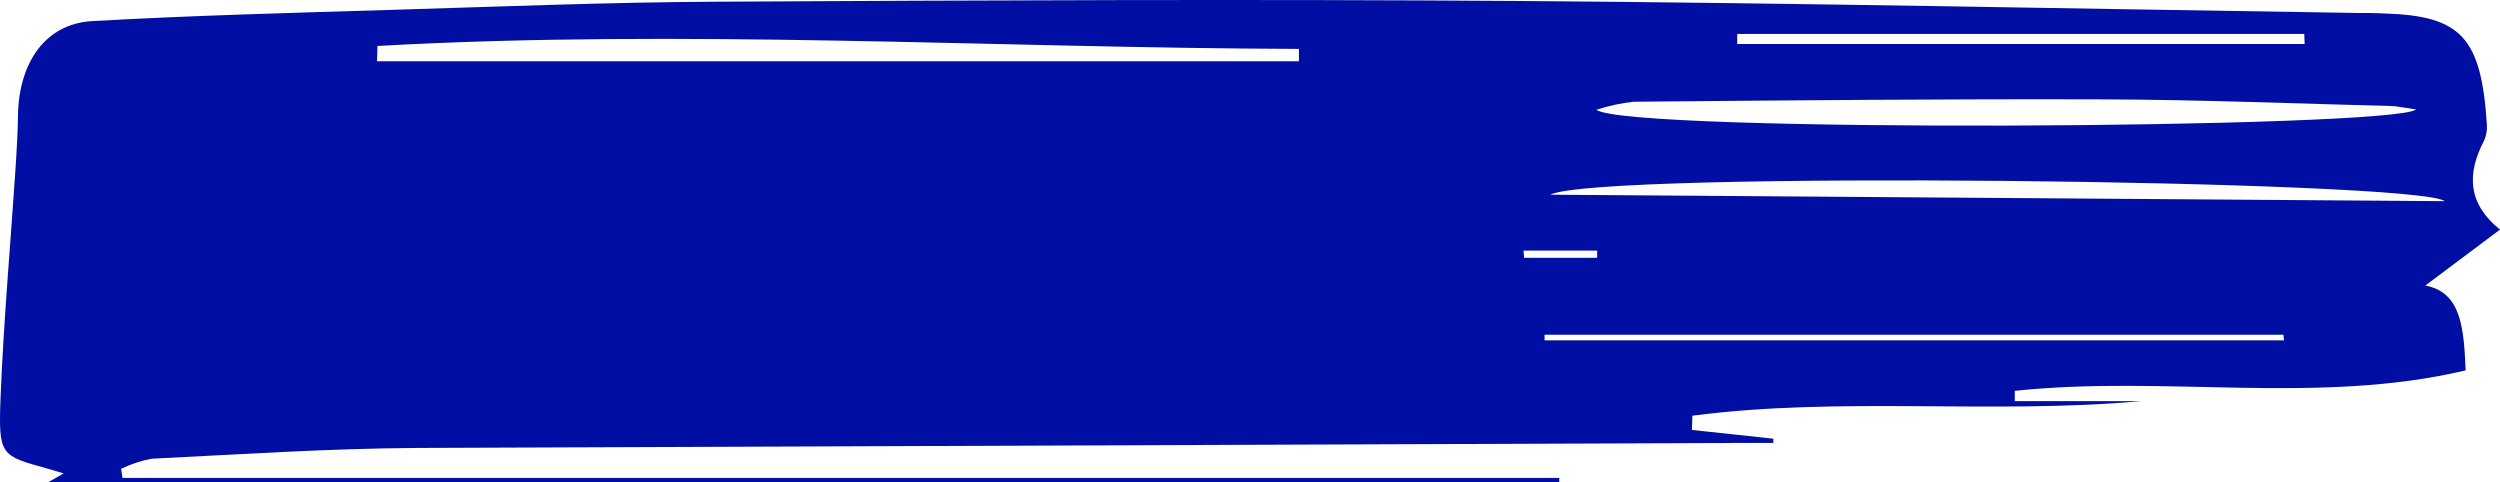 <?xml version="1.0" encoding="UTF-8"?> <svg xmlns="http://www.w3.org/2000/svg" width="280" height="54" viewBox="0 0 280 54" fill="none"><path d="M13.719 53.53L174.635 53.53L174.635 54L5.42 54L7.129 53.021L5.24 52.462C0.112 51.042 -0.188 51.032 0.06 44.627C0.402 35.88 1.197 27.154 1.77 18.417C1.889 16.634 1.983 14.852 2.009 13.069C2.077 6.967 5.112 2.658 10.317 2.364C21.532 1.727 32.763 1.443 43.995 1.1C56.115 0.738 68.244 0.248 80.373 0.19C110.332 0.033 140.291 -0.104 170.25 0.111C201.534 0.337 232.818 0.983 264.102 1.453C265.102 1.453 266.102 1.453 267.102 1.512C275.649 1.776 277.906 4.205 278.53 13.96C278.575 14.588 278.462 15.216 278.205 15.773C276.239 19.534 276.427 22.844 280 25.714L271.632 31.982C275.718 32.727 275.948 36.879 276.154 41.483C259.563 45.401 242.476 41.992 225.655 43.775L225.655 44.93L239.767 44.93C223.048 46.429 206.235 44.392 189.55 46.556L189.499 48.153L198.611 49.132L198.611 49.612L194.012 49.612C144.909 49.788 95.801 49.974 46.687 50.17C36.78 50.229 26.882 50.895 16.984 51.375C15.809 51.594 14.661 51.975 13.565 52.511L13.719 53.53ZM270.615 12.256C269.256 12.07 268.512 11.894 267.777 11.874C257.093 11.6 246.408 11.169 235.732 11.13C218.142 11.071 200.551 11.238 182.96 11.394C181.551 11.548 180.158 11.85 178.797 12.296C182.216 14.911 268.042 14.411 270.615 12.256ZM42.276 5.146L42.225 6.86L145.479 6.86L145.479 5.479C111.101 5.361 76.68 3.236 42.276 5.146ZM273.812 22.531C270.871 20.16 178.934 19.093 173.635 21.806L273.812 22.531ZM258.118 4.93L258.076 3.804L194.568 3.804L194.568 4.93L258.118 4.93ZM255.811 38.114L255.742 37.487L172.994 37.487L172.994 38.114L255.811 38.114ZM170.635 28.064L170.703 28.877L178.883 28.877L178.883 28.064L170.635 28.064Z" fill="#000EA3"></path></svg> 